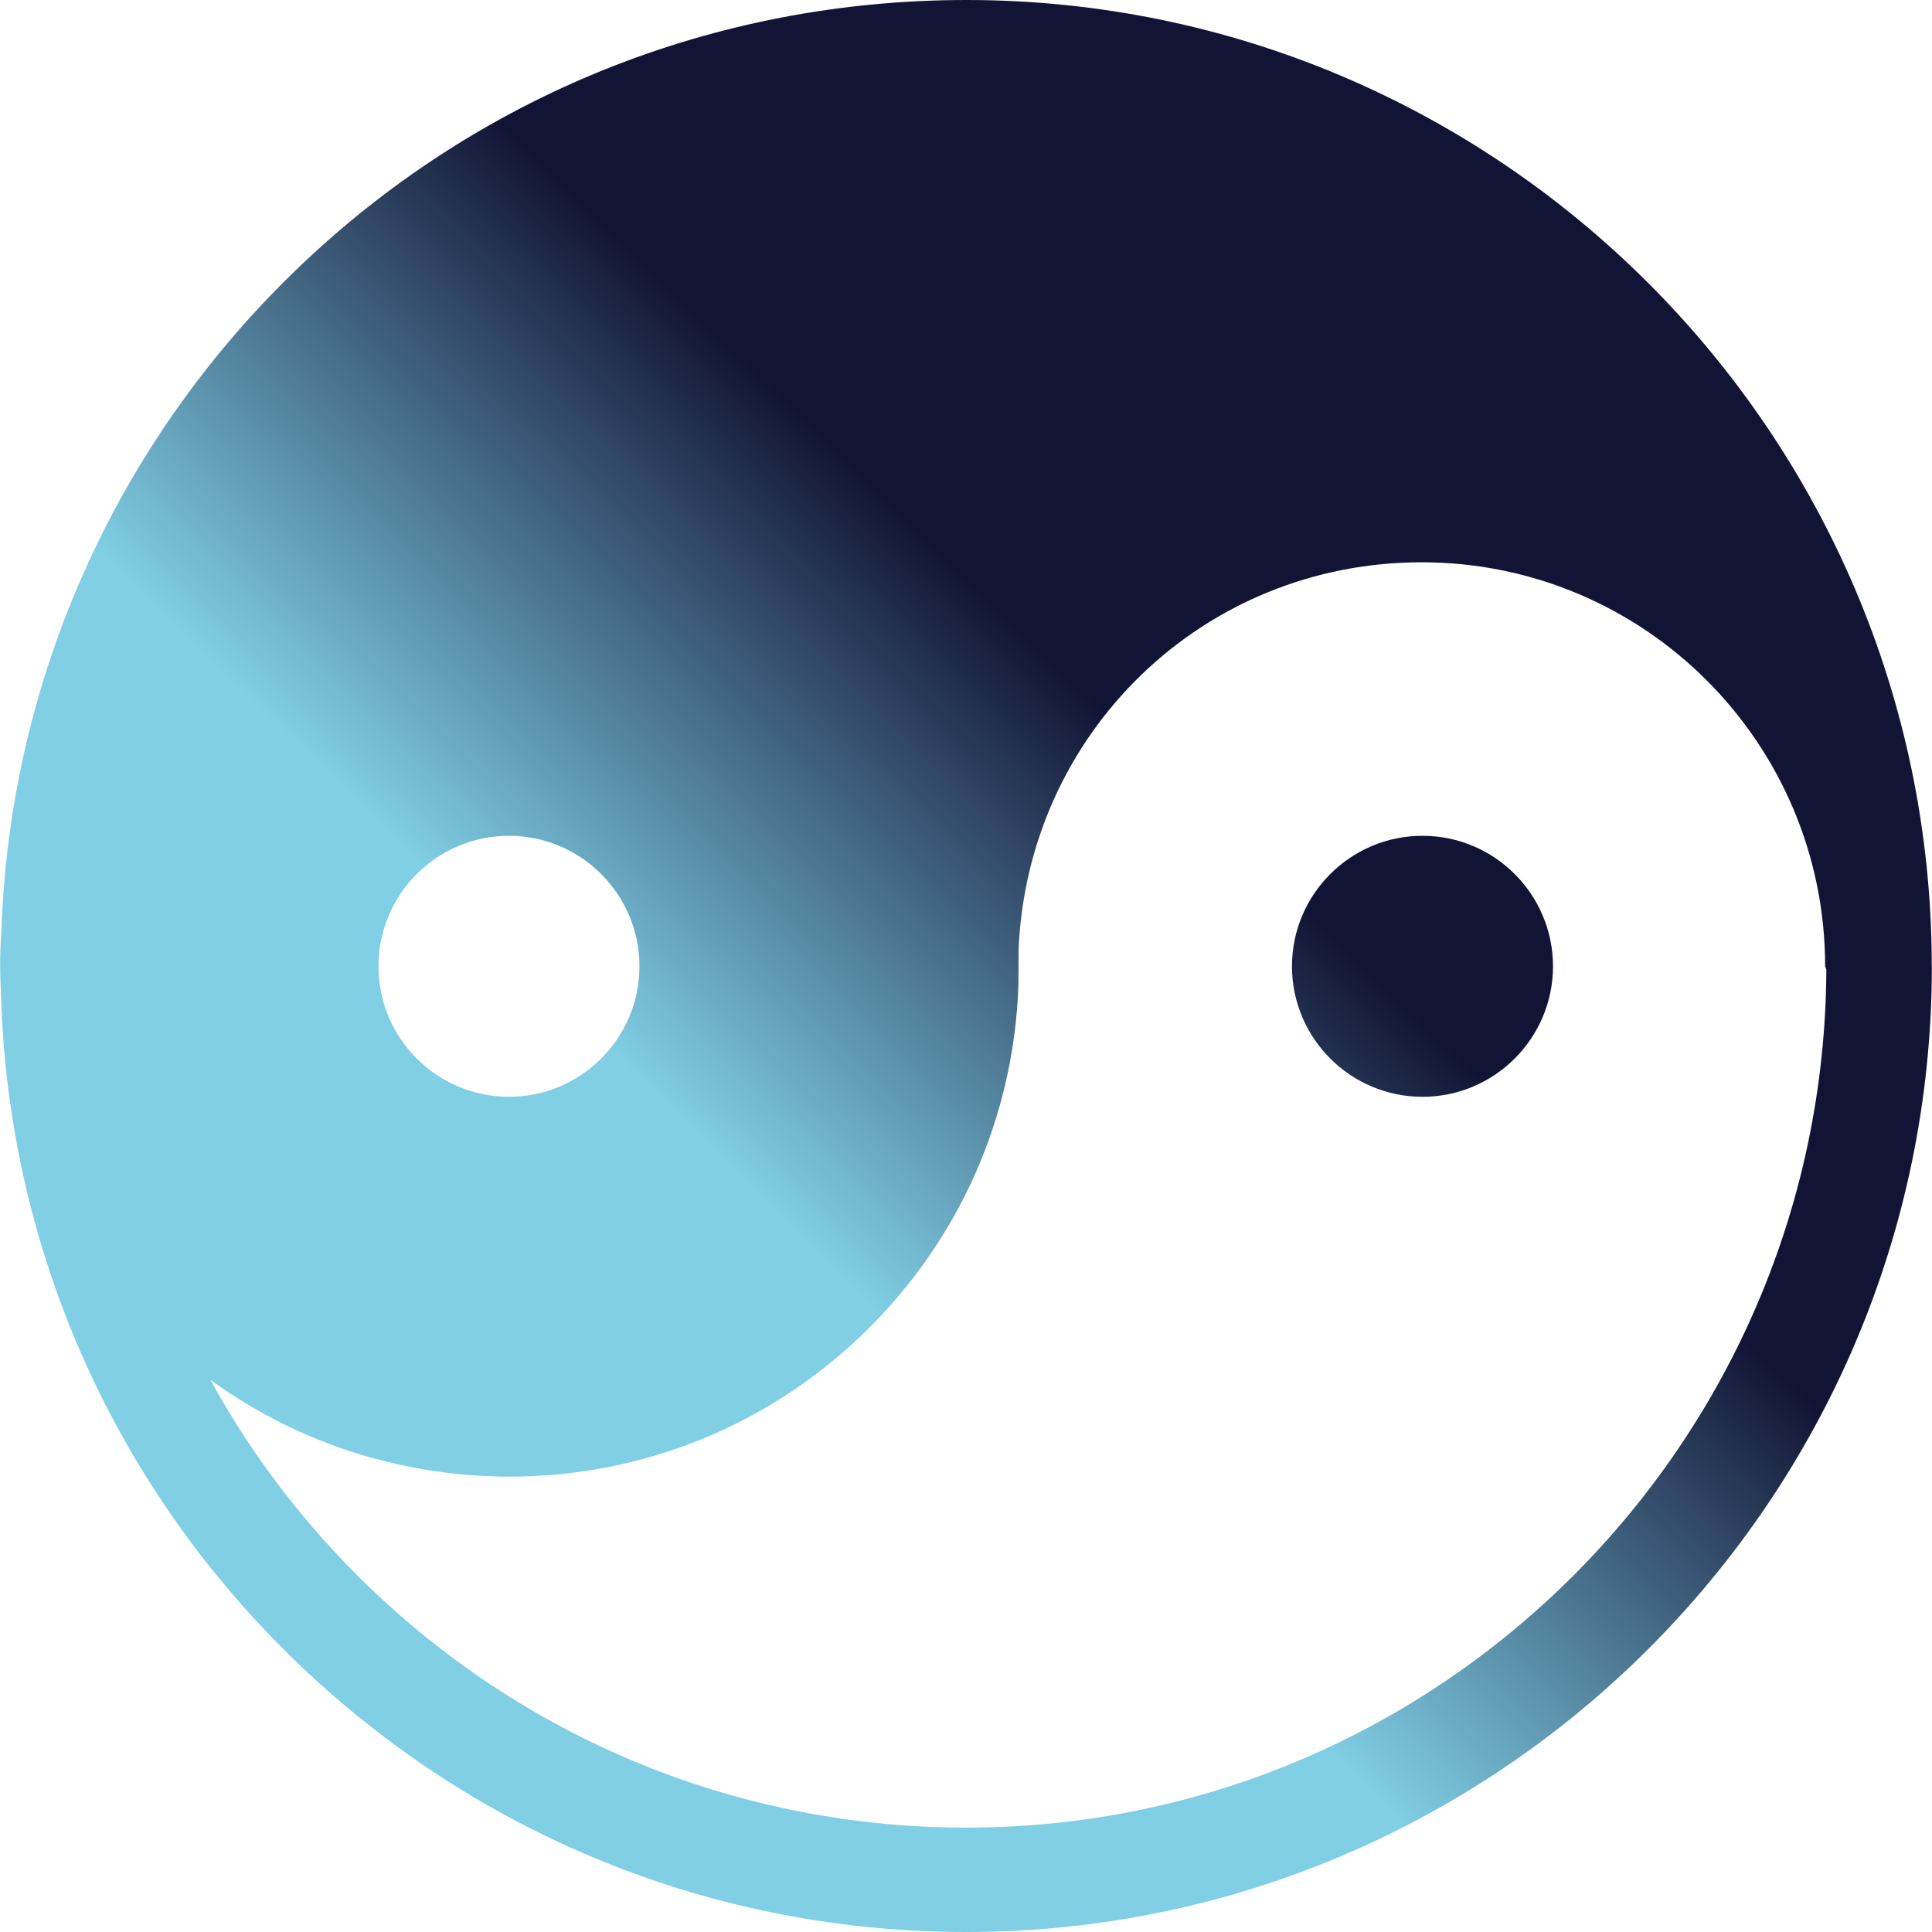 <svg fill="url(#paint0_linear_81_154)" height="71px" width="71px" version="1.1" id="Capa_1" xmlns="http://www.w3.org/2000/svg" xmlns:xlink="http://www.w3.org/1999/xlink" viewBox="0 0 296.085 296.085" xml:space="preserve"><g id="SVGRepo_bgCarrier" stroke-width="0"></g><g id="SVGRepo_tracerCarrier" stroke-linecap="round" stroke-linejoin="round"></g><g id="SVGRepo_iconCarrier"> <g> <path d="M296.051,147.956c0-0.094-0.004-0.186-0.004-0.28C295.823,66.258,229.541,0,148.098,0 c-38.547,0-75.041,14.63-102.76,41.396c-27.643,26.693-43.66,62.648-45.1,100.648h0.018c-0.158,2-0.234,4.211-0.234,5.99 c0,1.699,0.191,6.078,0.201,6.331c1.6,38.2,17.689,73.866,45.305,100.419c27.699,26.632,64.119,41.301,102.555,41.301 c81.432,0,147.815-66.253,147.98-147.707C296.063,148.246,296.059,148.102,296.051,147.956z M148.082,280.088 c-34.279,0-66.762-13.08-91.465-36.831c-9.809-9.432-17.988-20.151-24.369-31.789c7.486,5.433,15.834,9.458,24.668,11.933 c-0.02-0.014-0.037-0.026-0.057-0.04c6.838,1.929,13.969,2.935,21.223,2.935c20.377,0,39.658-7.807,54.289-21.982 c14.594-14.139,23.014-33.094,23.707-53.376c0.039-5.102,0.014-5.102,0.014-5.012l-0.004-0.118 c1.281-33.463,28.271-59.635,61.777-59.635c34.195,0,61.844,27.746,61.844,61.939c0,0.002,0-0.002,0-0.002 c0,0.058,0.177,0.346,0.183,0.473C279.586,221.08,220.612,280.088,148.082,280.088z M98,148.088c0,11.028-8.973,20-20,20 c-11.029,0-20-8.972-20-20c0-11.028,8.971-20,20-20C89.028,128.088,98,137.059,98,148.088z"></path> <path d="M218,128.088c-11.029,0-20,8.972-20,20c0,11.028,8.971,20,20,20c11.027,0,20-8.972,20-20 C238,137.059,229.028,128.088,218,128.088z"></path> </g> </g>
<defs>
<linearGradient id="paint0_linear_81_154" x1="60.192" y1="2.5" x2="-2.808" y2="67" gradientUnits="userSpaceOnUse">
<stop stop-color="#121435 "/>
<stop offset="1" stop-color="#80cfe5"/>
</linearGradient>
<linearGradient id="paint1_linear_81_154" x1="52.697" y1="38.855" x2="49.004" y2="42.634" gradientUnits="userSpaceOnUse">
<stop stop-color="#121435 "/>
<stop offset="1" stop-color="#80cfe5"/>
</linearGradient>
</defs>
</svg>
